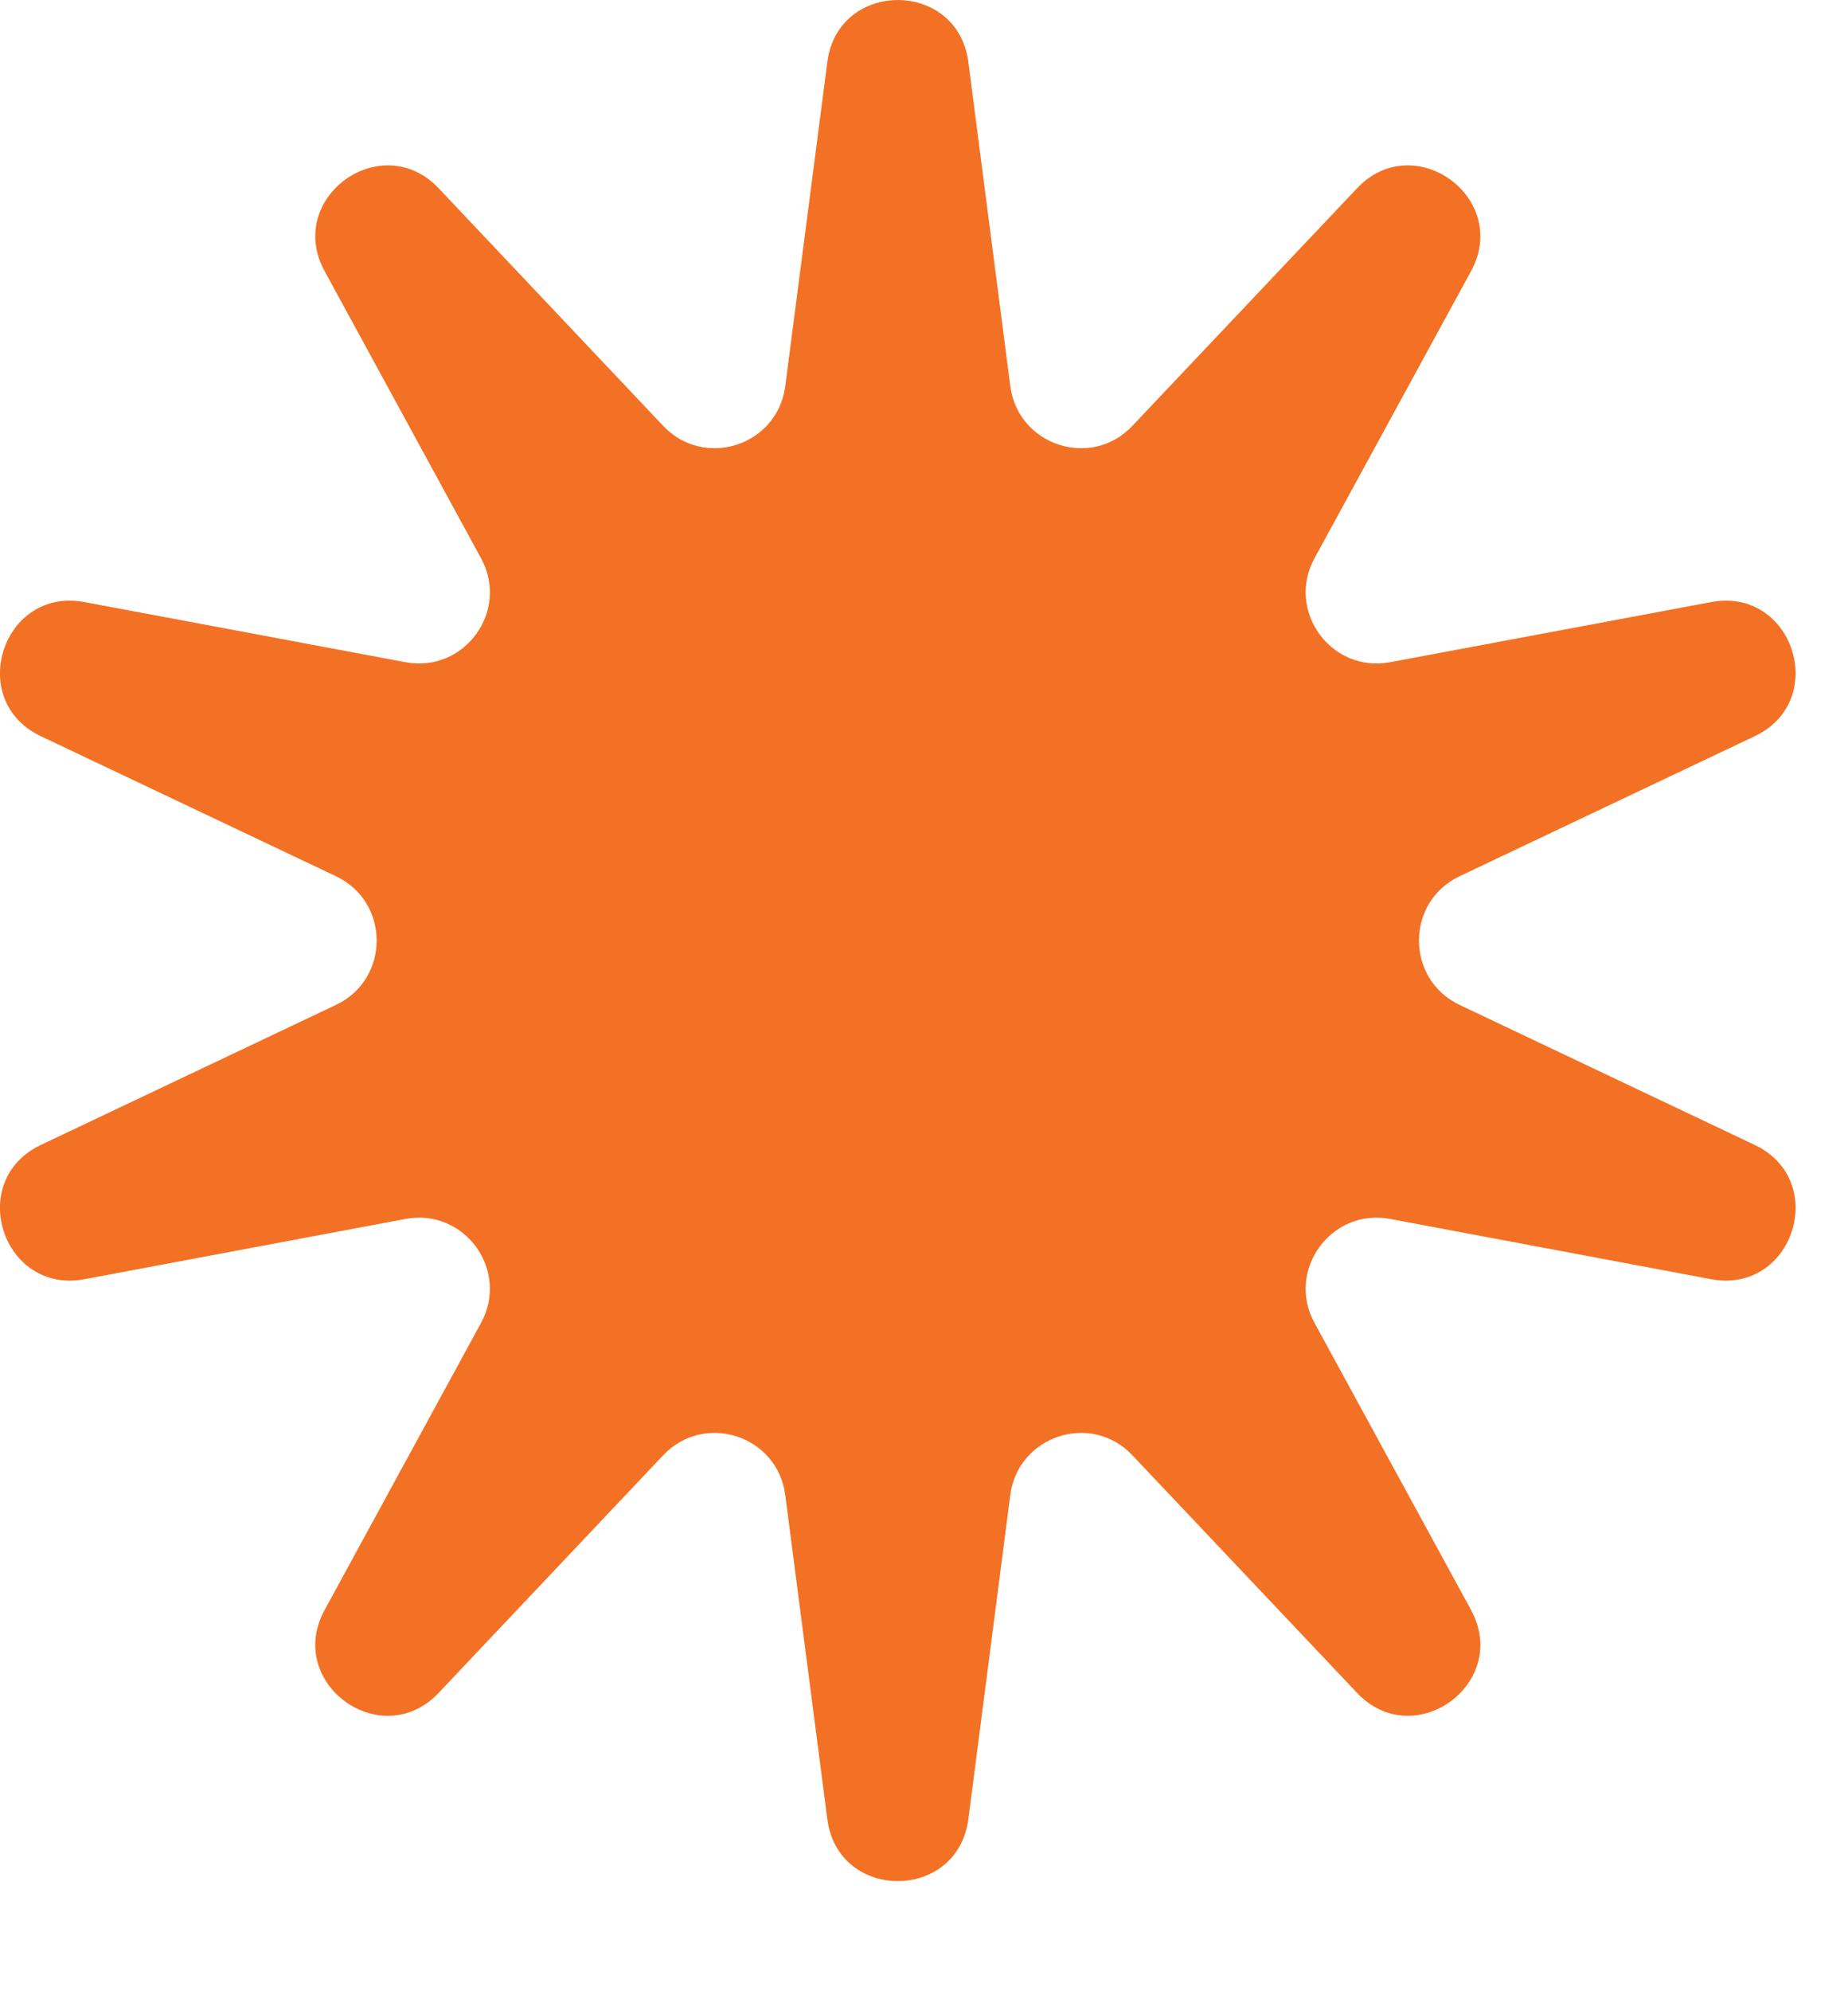 <svg width="13" height="14" viewBox="0 0 13 14" fill="none" xmlns="http://www.w3.org/2000/svg">
<path d="M5.82 0.436C5.895 -0.145 6.736 -0.145 6.812 0.436L7.107 2.715C7.162 3.133 7.677 3.301 7.966 2.994L9.546 1.324C9.948 0.898 10.628 1.393 10.348 1.907L9.247 3.925C9.045 4.295 9.364 4.733 9.778 4.656L12.038 4.233C12.613 4.125 12.873 4.925 12.344 5.176L10.267 6.161C9.887 6.342 9.887 6.884 10.267 7.065L12.344 8.05C12.873 8.302 12.613 9.101 12.038 8.994L9.778 8.57C9.364 8.493 9.045 8.931 9.247 9.301L10.348 11.319C10.628 11.834 9.948 12.328 9.546 11.902L7.966 10.232C7.677 9.925 7.162 10.093 7.107 10.511L6.812 12.79C6.736 13.371 5.895 13.371 5.82 12.79L5.524 10.511C5.47 10.093 4.955 9.925 4.665 10.232L3.086 11.902C2.683 12.328 2.003 11.834 2.284 11.319L3.384 9.301C3.586 8.931 3.268 8.493 2.853 8.57L0.594 8.994C0.018 9.101 -0.242 8.302 0.287 8.05L2.364 7.065C2.745 6.884 2.745 6.342 2.364 6.161L0.287 5.176C-0.242 4.925 0.018 4.125 0.594 4.233L2.853 4.656C3.268 4.733 3.586 4.295 3.384 3.925L2.284 1.907C2.003 1.393 2.683 0.898 3.086 1.324L4.665 2.994C4.955 3.301 5.47 3.133 5.524 2.715L5.82 0.436Z" fill="#F37124"/>
</svg>
